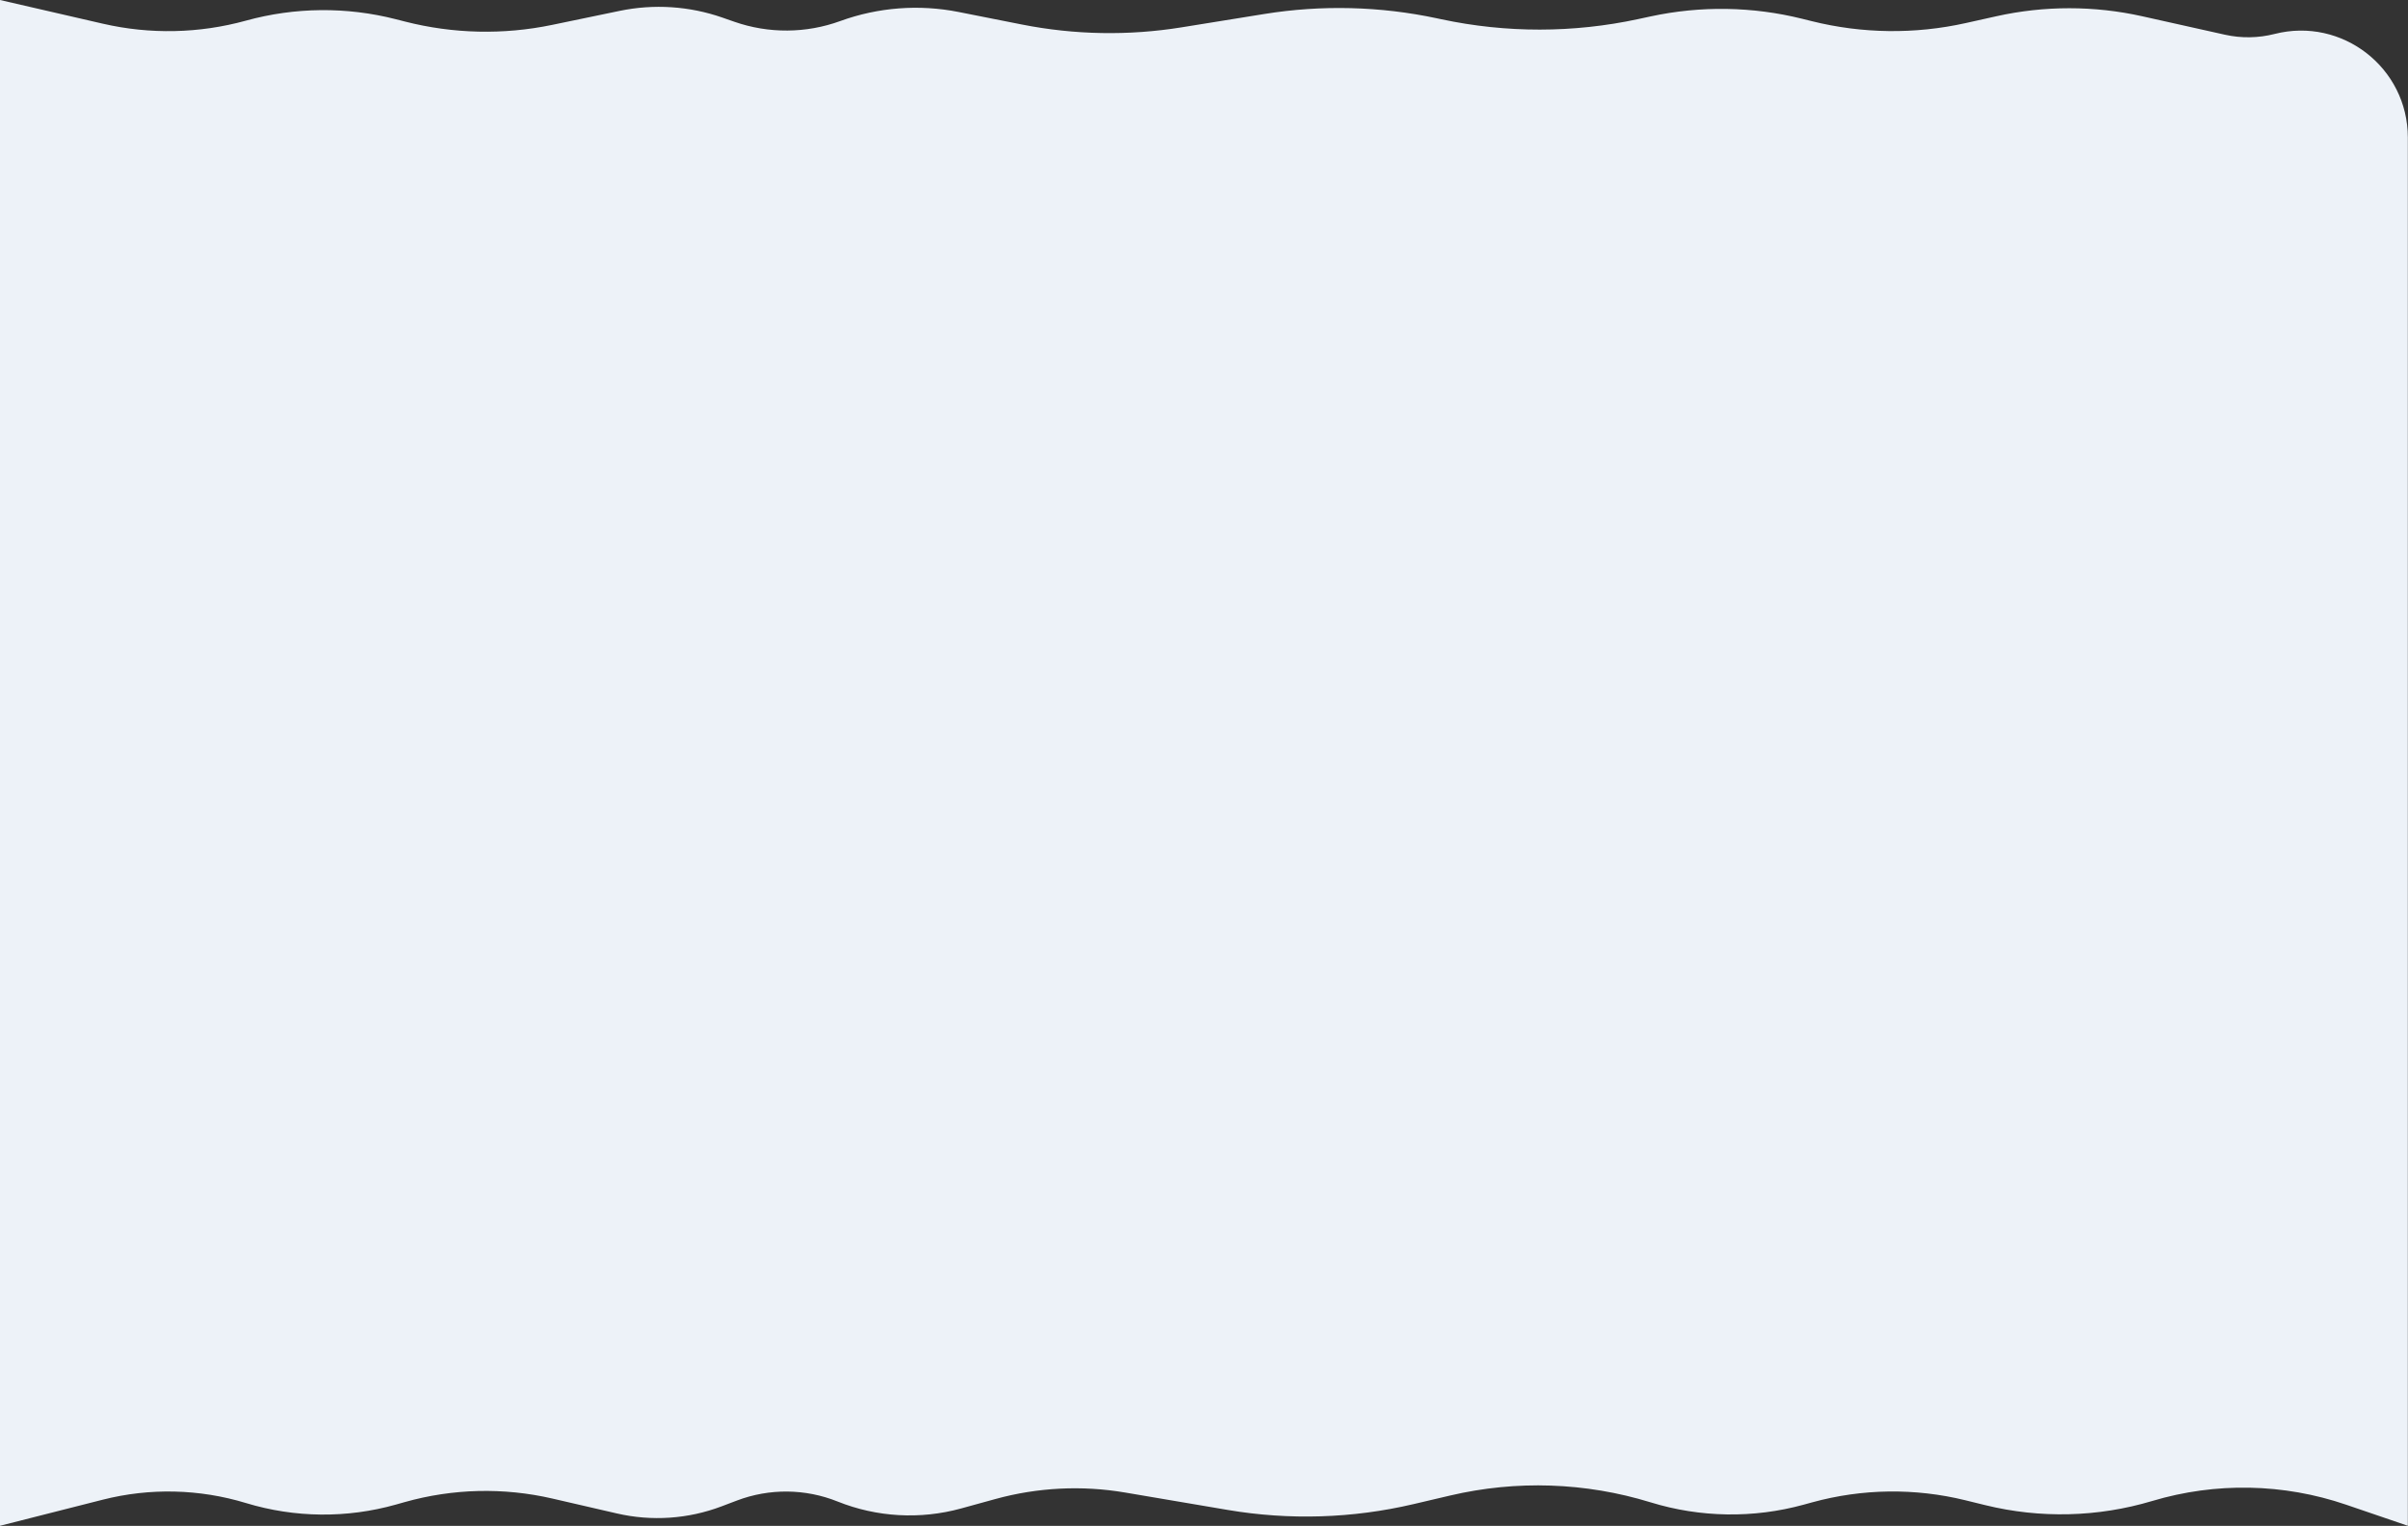 <?xml version="1.0" encoding="UTF-8"?> <svg xmlns="http://www.w3.org/2000/svg" width="7278" height="4611" viewBox="0 0 7278 4611" fill="none"><rect x="0" y="0" width="7278" height="4611" fill="#333333" stroke="none"/> <path d="M2219.53 65.749C2323.24 101.925 2436.25 101.183 2539.47 63.648C2653.97 22.012 2777.68 12.511 2897.19 36.178L3088.37 74.035C3247.51 105.548 3410.99 108.457 3571.15 82.624L3821.19 42.294C3994.5 14.341 4171.49 18.774 4343.18 55.37L4356.76 58.265C4552.89 100.069 4755.65 99.846 4951.68 57.612L4988.98 49.577C5140.38 16.959 5297.23 19.454 5447.52 56.87L5475.86 63.926C5628.43 101.91 5787.73 103.897 5941.2 69.73L6033.83 49.106C6179.09 16.765 6329.69 16.795 6474.94 49.193L6724.62 104.884C6774.13 115.928 6825.55 115.156 6874.71 102.631C7078.96 50.593 7277.53 204.917 7277.53 415.689V4610.69L7091.26 4547.05C6901.78 4482.32 6696.82 4478.37 6504.98 4535.74C6340.91 4584.82 6166.7 4589.17 6000.38 4548.35L5940.06 4533.55C5787.78 4496.18 5628.48 4498.34 5477.27 4539.84L5451.45 4546.93C5299.69 4588.57 5139.21 4586.11 4988.8 4539.84C4792.32 4479.38 4583.29 4472.27 4383.15 4519.21L4272.16 4545.25C4088.02 4588.44 3897.1 4594.4 3710.62 4562.78L3400.24 4510.14C3269.82 4488.02 3136.14 4494.74 3008.59 4529.81L2904.75 4558.37C2781.32 4592.31 2650.17 4584.91 2531.35 4537.28C2433.94 4498.23 2325.41 4497.2 2227.28 4534.4L2180.86 4551.99C2079.88 4590.26 1969.82 4597.73 1864.61 4573.44L1669.59 4528.42C1522.22 4494.4 1368.65 4498.09 1223.08 4539.14L1196.76 4546.56C1048.3 4588.43 890.946 4586.84 743.366 4541.96C602.67 4499.18 452.953 4495.69 310.419 4531.88L0 4610.69V0L310.88 71.605C453.577 104.473 602.213 101.292 743.374 62.35C891.48 21.493 1047.69 20.034 1196.53 58.118L1223.54 65.028C1369.22 102.304 1521.5 105.791 1668.74 75.222L1872.84 32.848C1976.37 11.354 2083.79 18.397 2183.63 53.224L2219.53 65.749Z" fill="#EDF2F8"></path> </svg> 